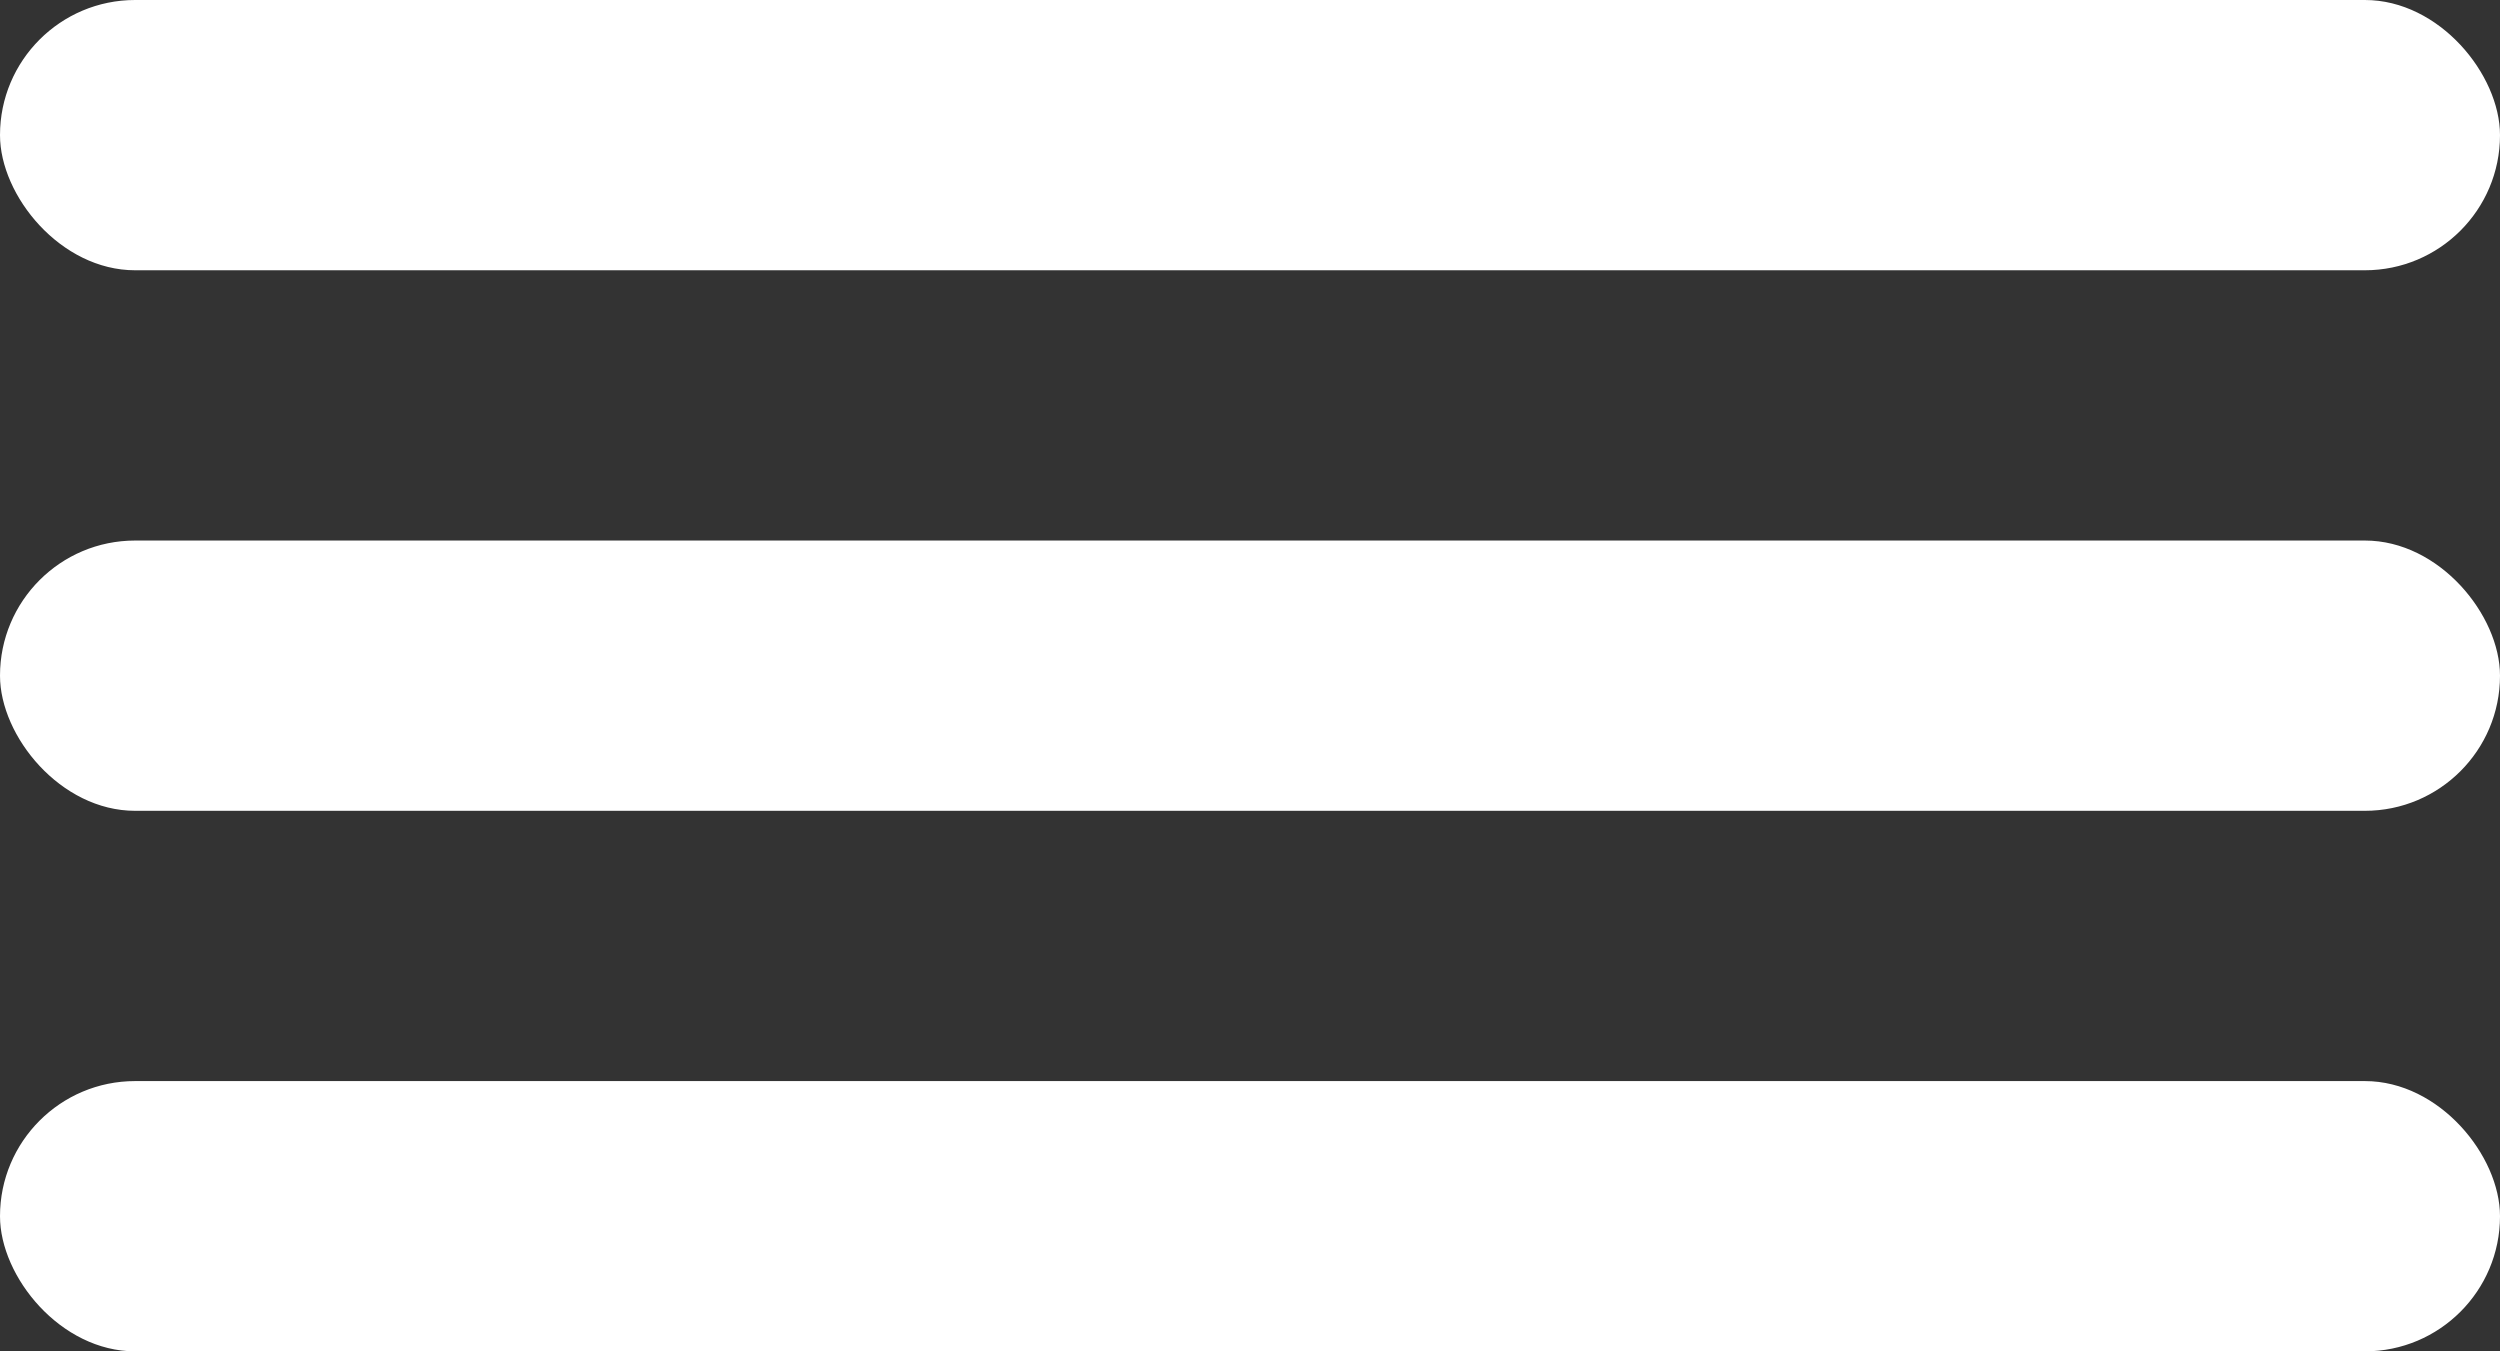 <?xml version="1.0" encoding="UTF-8"?> <svg xmlns="http://www.w3.org/2000/svg" width="37" height="20" viewBox="0 0 37 20" fill="none"><rect x="0" y="0" width="37" height="20" fill="#333333" stroke="none"/> <rect width="37" height="4" rx="2" fill="white"></rect> <rect y="8" width="37" height="4" rx="2" fill="white"></rect> <rect y="16" width="37" height="4" rx="2" fill="white"></rect> </svg> 